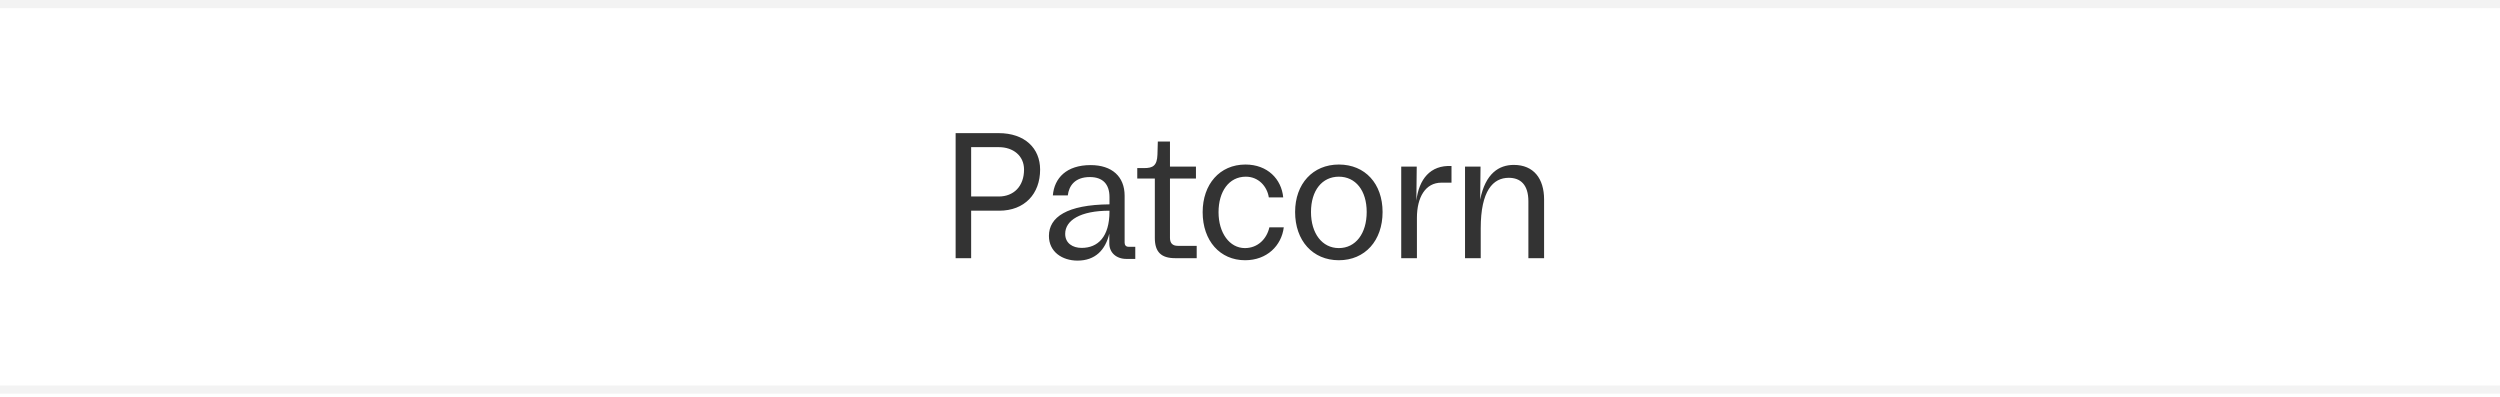<svg width="428" height="68" viewBox="0 0 428 68" fill="none" xmlns="http://www.w3.org/2000/svg">
<path d="M0 0.7H428" stroke="black" stroke-opacity="0.05" stroke-width="1.4"/>
<path d="M163.604 44.2V22.792H170.964C175.444 22.792 178.068 25.384 178.068 29.032C178.068 33.192 175.412 36.072 171.06 36.072H166.26V44.2H163.604ZM166.26 33.64H170.996C173.524 33.64 175.316 31.912 175.316 29.032C175.316 26.664 173.46 25.192 170.996 25.192H166.26V33.64ZM184.472 44.616C181.848 44.616 179.576 43.112 179.576 40.392C179.576 37.16 182.68 35.048 189.944 34.984V33.736C189.944 31.528 188.792 30.312 186.584 30.312C183.992 30.312 183 31.848 182.808 33.448H180.248C180.504 30.472 182.584 28.264 186.712 28.264C190.36 28.264 192.536 30.216 192.536 33.512V41.544C192.536 41.96 192.76 42.248 193.208 42.248H194.36V44.328H192.856C191.096 44.328 189.912 43.24 189.912 41.672V40.008C189.24 42.792 187.512 44.616 184.472 44.616ZM182.36 40.04C182.36 41.64 183.64 42.44 185.176 42.44C187.96 42.44 189.944 40.552 189.944 36.2V36.072C184.92 36.072 182.36 37.736 182.36 40.04ZM201.195 44.2C198.795 44.2 197.707 43.144 197.707 40.744V30.568H194.699V28.776H195.883C197.387 28.776 198.091 28.36 198.155 26.472L198.219 24.232H200.299V28.52H204.747V30.568H200.299V40.712C200.299 41.608 200.715 42.088 201.643 42.088H204.875V44.2H201.195ZM213.158 44.552C208.87 44.552 205.894 41.224 205.894 36.328C205.894 31.56 208.806 28.168 213.222 28.168C216.998 28.168 219.398 30.664 219.686 33.8H217.222C216.934 31.912 215.462 30.248 213.286 30.248C210.374 30.248 208.614 32.808 208.614 36.328C208.614 39.88 210.502 42.472 213.126 42.472C215.334 42.472 216.87 40.904 217.318 38.92H219.782C219.398 42.056 216.902 44.552 213.158 44.552ZM229.21 44.552C224.73 44.552 221.722 41.192 221.722 36.296C221.722 31.464 224.762 28.168 229.21 28.168C233.722 28.168 236.698 31.464 236.698 36.296C236.698 41.192 233.69 44.552 229.21 44.552ZM224.442 36.296C224.442 39.976 226.362 42.472 229.21 42.472C232.09 42.472 233.978 39.976 233.978 36.296C233.978 32.584 232.058 30.248 229.21 30.248C226.362 30.248 224.442 32.584 224.442 36.296ZM239.889 44.2V28.52H242.545L242.481 34.344C242.929 30.696 244.849 28.232 248.497 28.424V31.272H246.769C244.017 31.272 242.577 33.8 242.577 37.288V44.2H239.889ZM250.812 44.2V28.52H253.468L253.404 34.184C254.3 29.672 256.636 28.232 259.164 28.232C262.556 28.232 264.348 30.568 264.348 34.152V44.2H261.66V34.472C261.66 31.592 260.284 30.44 258.3 30.44C255.612 30.44 253.5 32.648 253.5 39.08V44.2H250.812Z" fill="black" fill-opacity="0.8"/>
<path d="M0 66.7H428" stroke="black" stroke-opacity="0.05" stroke-width="1.4"/>
</svg>
